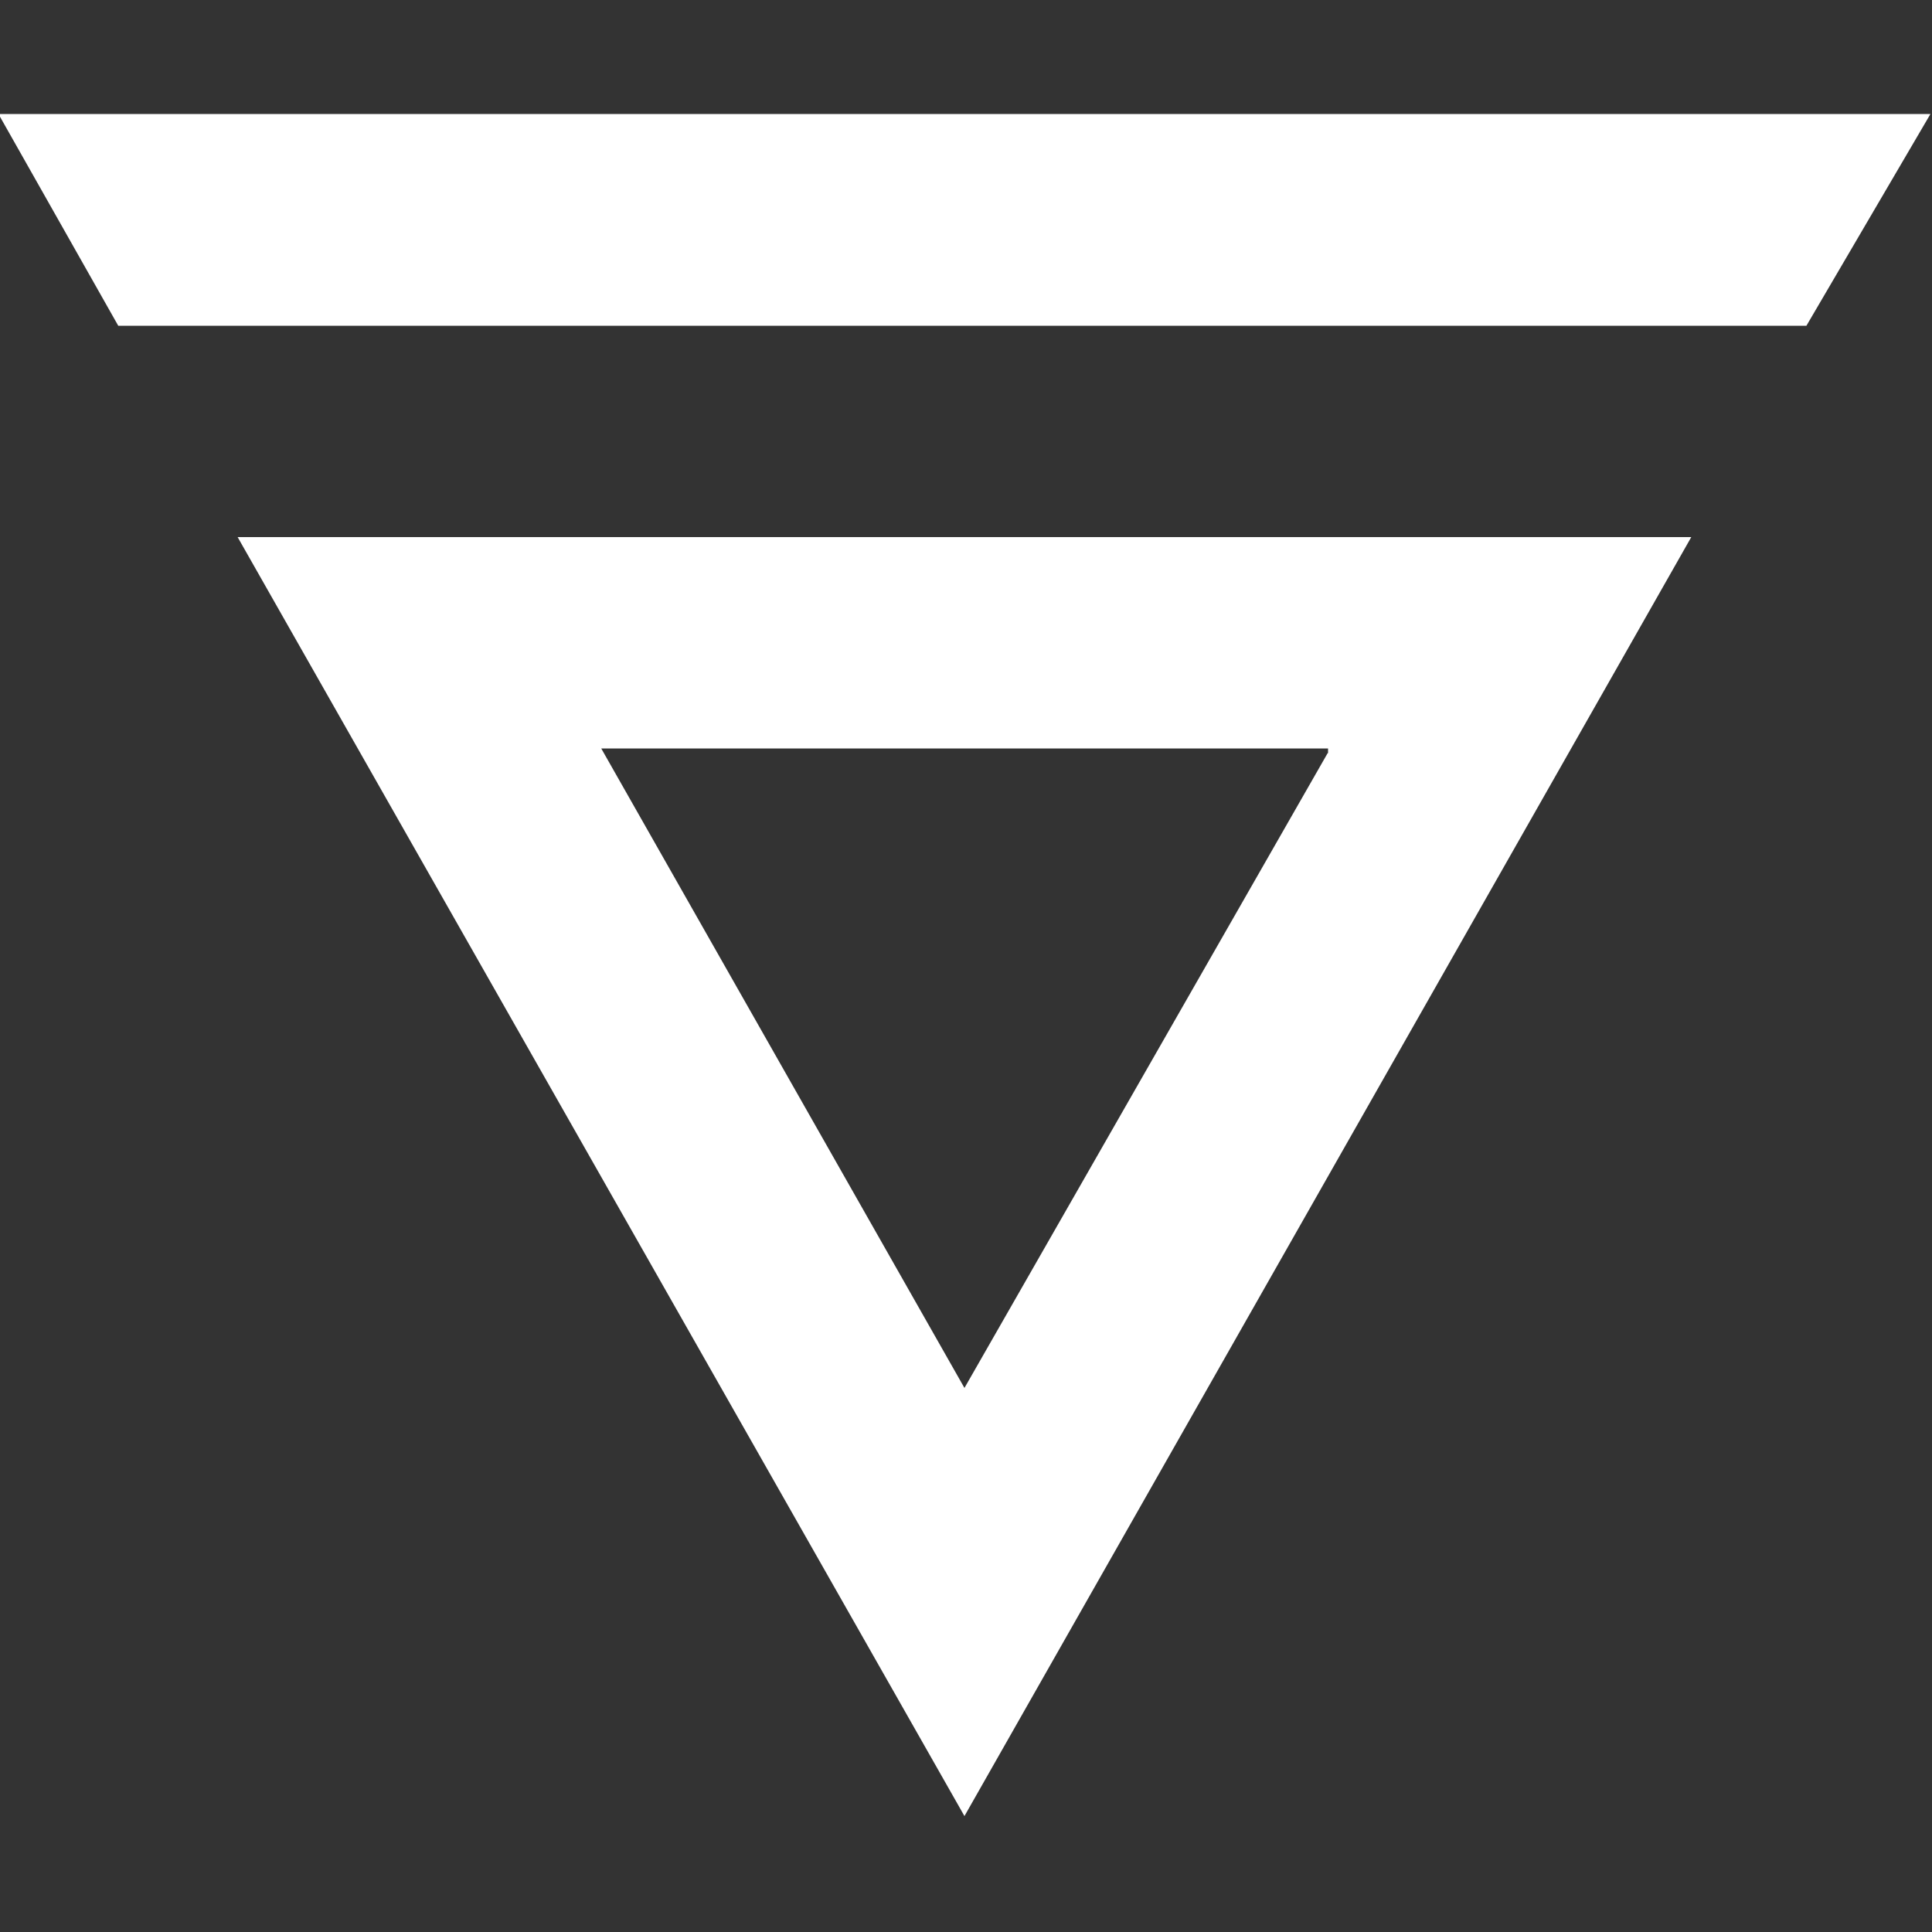 <?xml version="1.0" encoding="utf-8"?>
<!-- Generator: Adobe Illustrator 25.4.1, SVG Export Plug-In . SVG Version: 6.00 Build 0)  -->
<svg version="1.1" id="Layer_1" xmlns="http://www.w3.org/2000/svg" xmlns:xlink="http://www.w3.org/1999/xlink" x="0px" y="0px"
	 viewBox="0 0 500 500" style="enable-background:new 0 0 500 500;" xml:space="preserve">
<rect x="0" y="0" width="500" height="500" fill="#333333" stroke="none"/>
<style type="text/css">
	.st0{fill:#FFFFFF;}
</style>
<path class="st0" d="M343.6,194.9l-94,164.3l-94-165.5h188.1V194.9z M437.7,139H61.5l188.1,331L437.7,139z M-0.4,29.5l31,54.8h436.9
	l32.1-54.8H-0.4z"/>
</svg>
